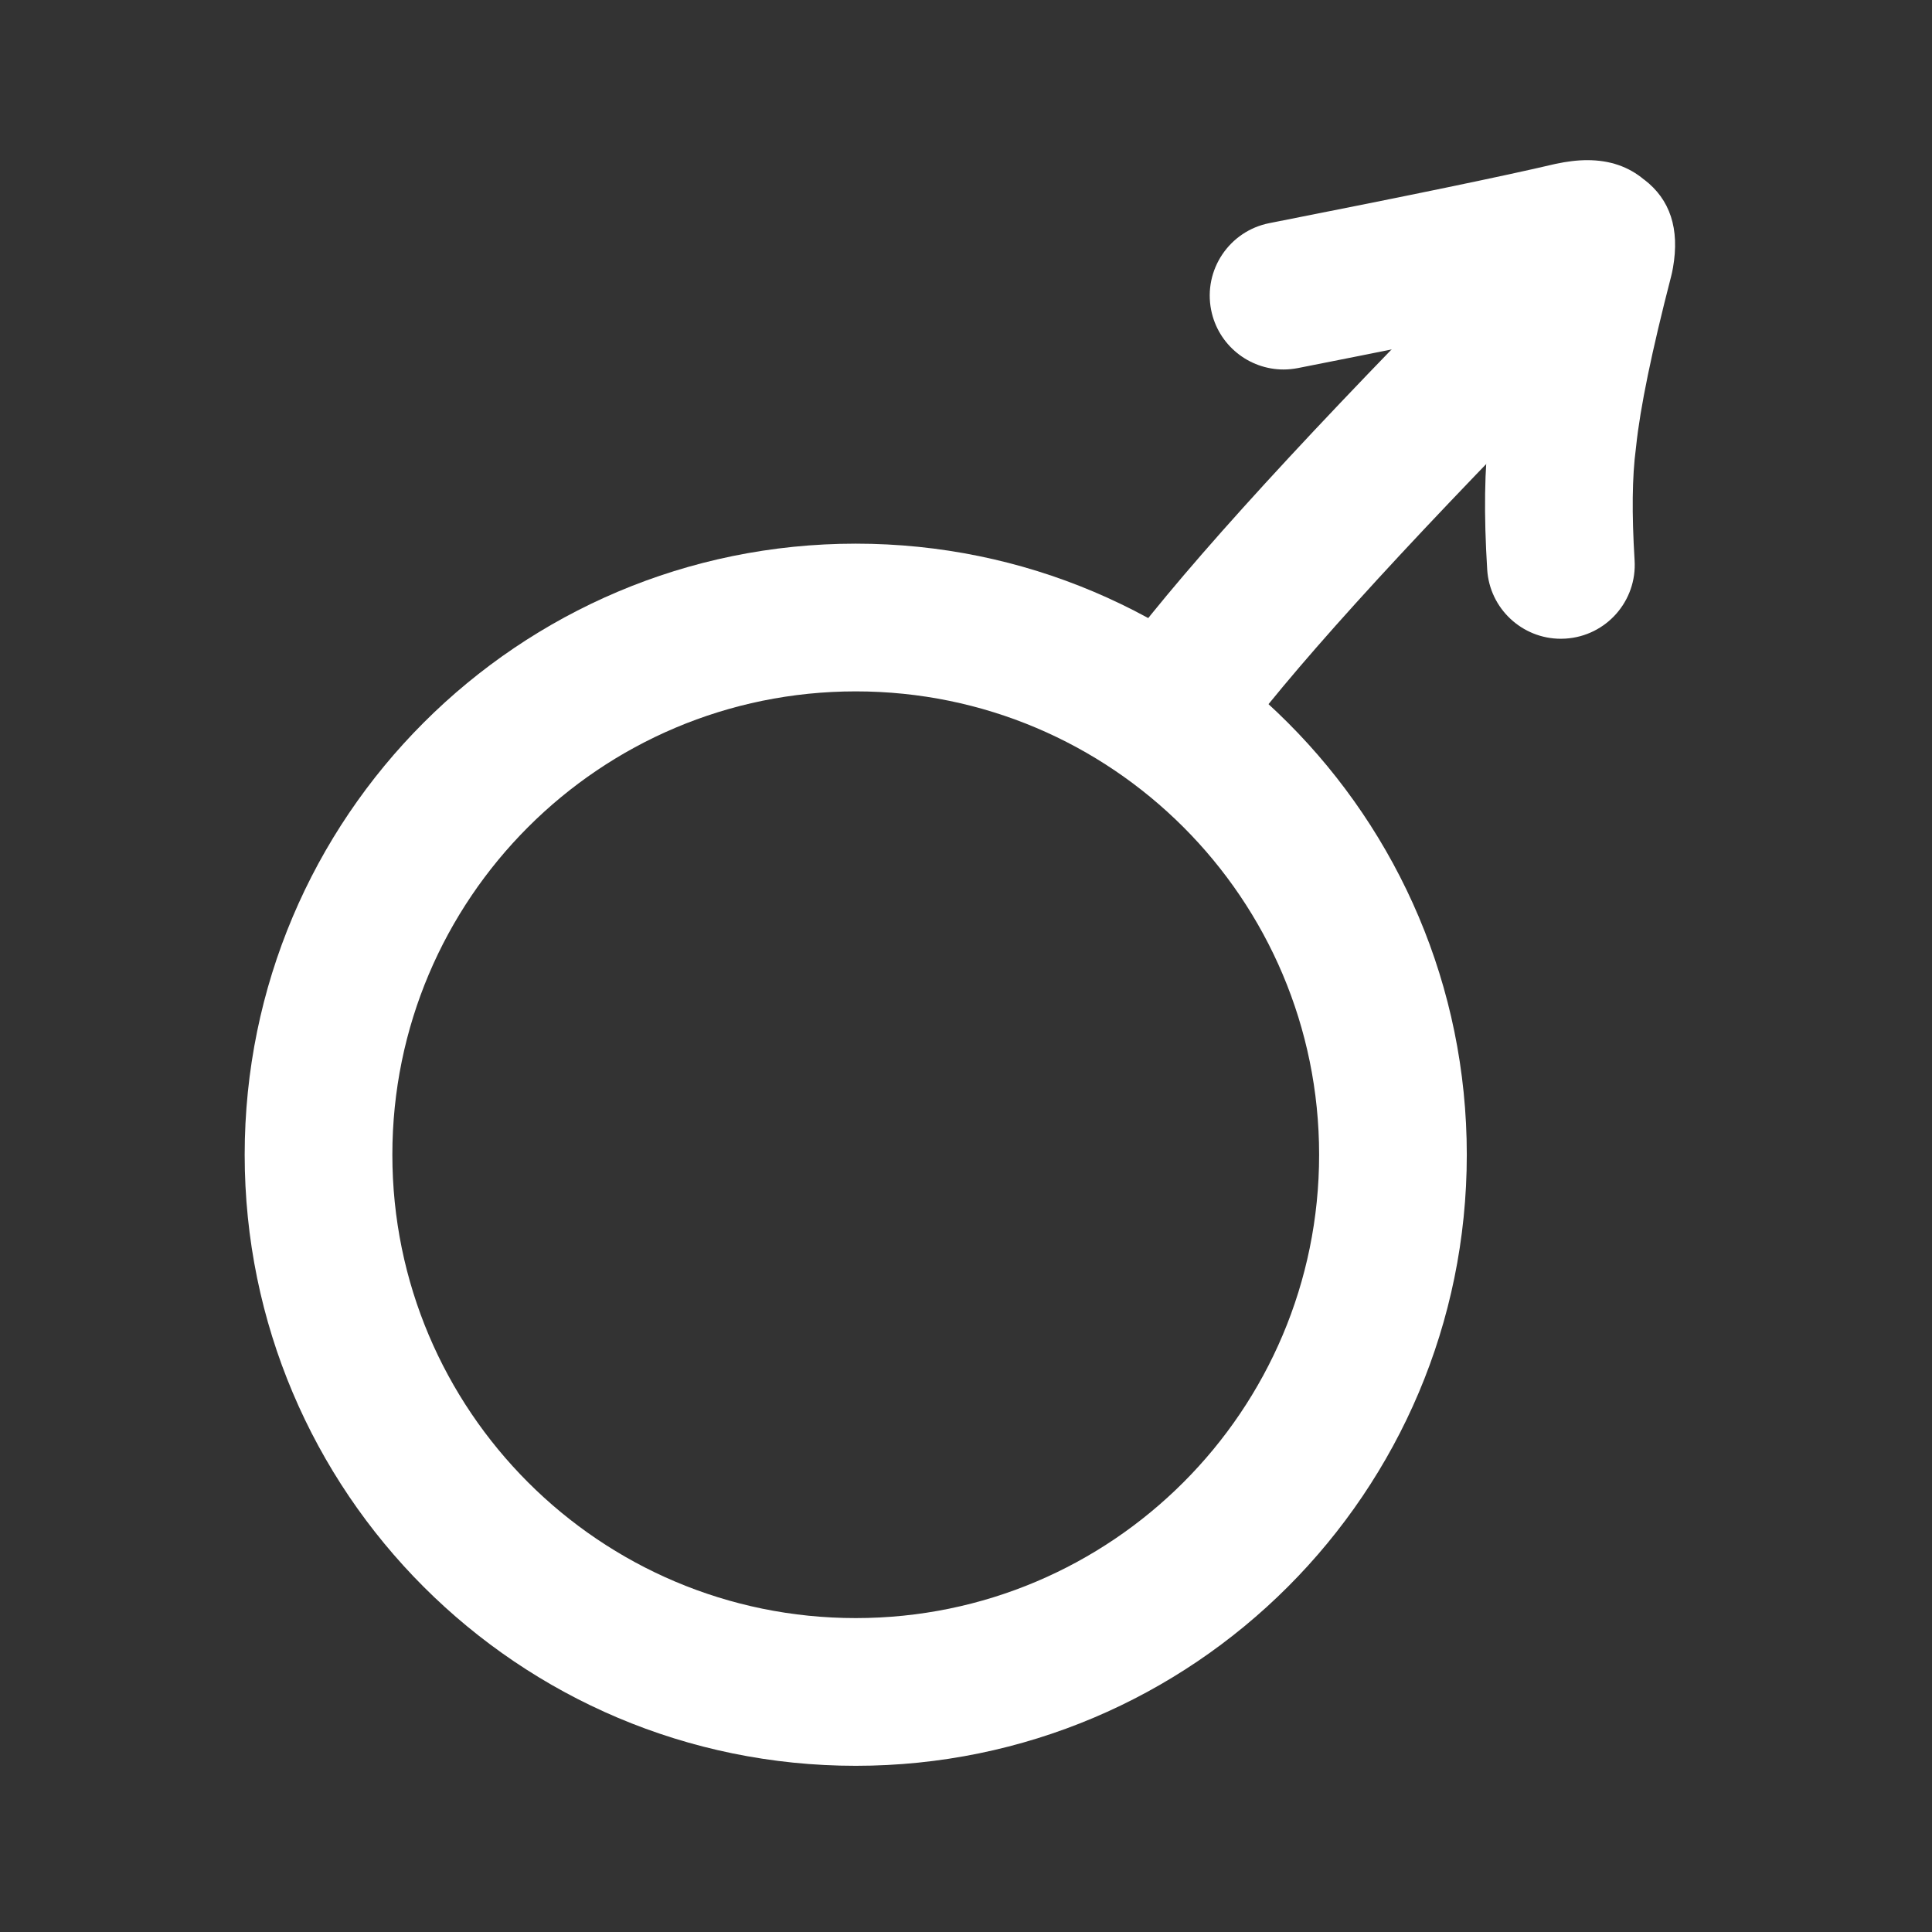 <?xml version="1.0" encoding="UTF-8"?>
<svg xmlns="http://www.w3.org/2000/svg" xmlns:xlink="http://www.w3.org/1999/xlink" width="250" zoomAndPan="magnify" viewBox="0 0 187.5 187.5" height="250" preserveAspectRatio="xMidYMid meet" version="1.2">
  <rect x="0" y="0" width="187.5" height="187.5" fill="#333333" stroke="none"/>
  <defs>
    <clipPath id="f6a7cda878">
      <path d="M 23.703 52 L 143 52 L 143 171.848 L 23.703 171.848 Z M 23.703 52 "></path>
    </clipPath>
    <clipPath id="382ce66c0b">
      <path d="M 117 15.516 L 163 15.516 L 163 62 L 117 62 Z M 117 15.516 "></path>
    </clipPath>
  </defs>
  <g id="6d9231633a">
    <g clip-rule="nonzero" clip-path="url(#f6a7cda878)">
      <path style=" stroke:none;fill-rule:nonzero;fill:#ffffff;fill-opacity:1;" d="M 142.352 112.066 C 142.352 144.82 115.801 171.371 83.051 171.371 C 50.297 171.371 23.746 144.82 23.746 112.066 C 23.746 79.316 50.297 52.762 83.051 52.762 C 115.801 52.762 142.352 79.316 142.352 112.066 M 128.02 112.066 C 128.02 87.23 107.883 67.098 83.051 67.098 C 58.215 67.098 38.078 87.23 38.078 112.066 C 38.078 136.902 58.215 157.035 83.051 157.035 C 107.883 157.035 128.02 136.902 128.02 112.066 Z M 128.02 112.066 "></path>
    </g>
    <path style=" stroke:none;fill-rule:nonzero;fill:#ffffff;fill-opacity:1;" d="M 146.617 25.156 C 144.766 25.156 142.914 25.871 141.512 27.297 C 124.875 44.18 113.672 56.613 107.895 64.594 C 105.574 67.801 106.293 72.281 109.504 74.602 C 110.773 75.52 112.242 75.965 113.699 75.965 C 115.918 75.965 118.109 74.934 119.512 72.996 C 124.859 65.602 135.598 53.723 151.723 37.355 C 154.5 34.535 154.465 30 151.645 27.219 C 150.25 25.844 148.434 25.156 146.617 25.156 Z M 146.617 25.156 "></path>
    <g clip-rule="nonzero" clip-path="url(#382ce66c0b)">
      <path style=" stroke:none;fill-rule:nonzero;fill:#ffffff;fill-opacity:1;" d="M 150.426 28.496 C 150.691 28.719 150.977 28.922 151.273 29.105 C 151.086 28.988 150.906 28.871 150.734 28.754 L 150.723 28.754 C 150.617 28.672 150.512 28.586 150.41 28.496 Z M 154.051 15.543 C 153.566 15.543 153.066 15.574 152.551 15.637 C 152.062 15.695 151.543 15.781 150.996 15.898 C 150.949 15.91 150.898 15.922 150.852 15.93 C 146.098 17.051 136.875 18.961 123.188 21.656 C 119.305 22.422 116.777 26.191 117.539 30.074 C 118.215 33.492 121.211 35.859 124.566 35.859 C 125.023 35.859 125.492 35.812 125.957 35.723 C 134.379 34.062 141.152 32.695 146.277 31.613 L 146.289 31.613 C 145.398 35.688 144.812 39.094 144.527 41.832 L 144.523 41.832 C 144.062 45.449 144 49.93 144.332 55.27 C 144.566 59.066 147.723 61.992 151.477 61.992 C 151.629 61.992 151.777 61.984 151.93 61.977 C 155.883 61.73 158.883 58.328 158.637 54.379 C 158.359 49.867 158.398 46.246 158.762 43.52 C 158.77 43.449 158.777 43.383 158.785 43.316 C 159.176 39.57 160.312 34.059 162.195 26.773 C 162.223 26.664 162.25 26.551 162.273 26.438 C 162.305 26.281 162.336 26.129 162.363 25.977 C 163.023 22.203 162.09 19.352 159.562 17.426 L 159.547 17.426 C 158.059 16.172 156.227 15.543 154.051 15.543 Z M 154.051 15.543 "></path>
    </g>
  </g>
</svg>
